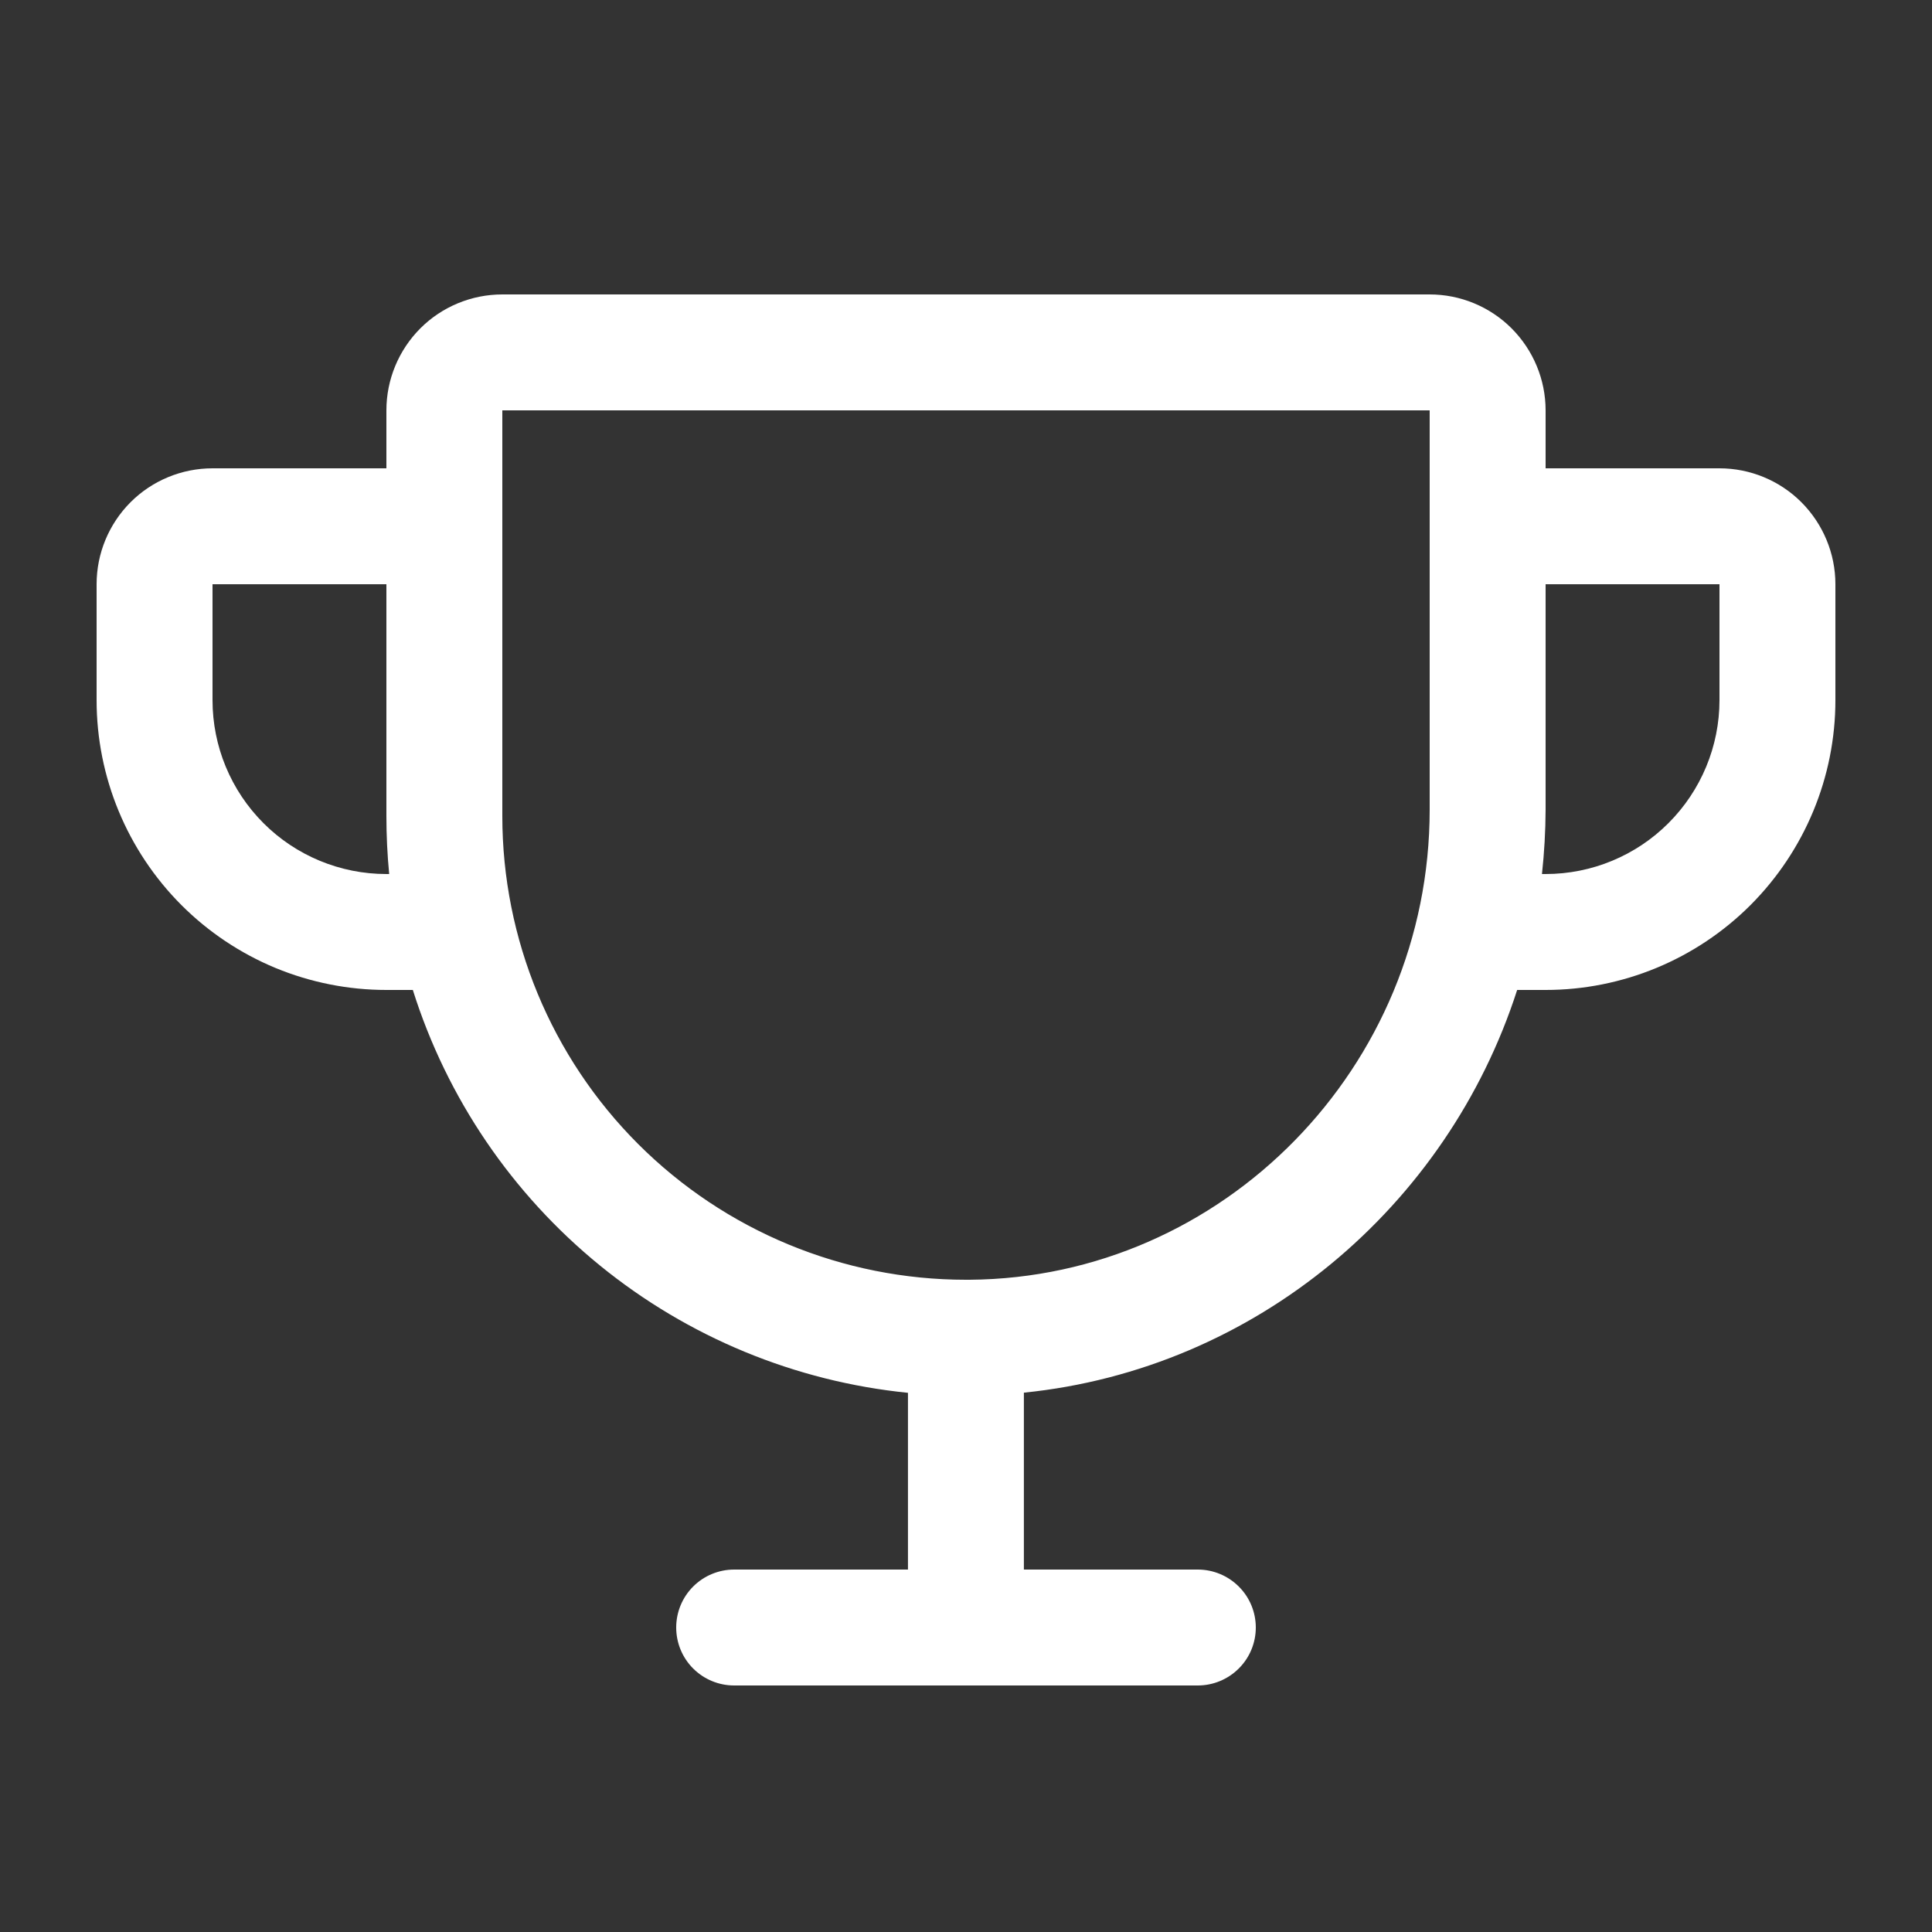 <svg width="25" height="25" viewBox="0 0 25 25" fill="none" xmlns="http://www.w3.org/2000/svg">
<rect x="0" y="0" width="25" height="25" fill="#333333" stroke="none"/>
<path d="M22.25 6.06H20V5.31C20 4.912 19.841 4.531 19.56 4.249C19.279 3.968 18.897 3.81 18.5 3.81H6.5C6.102 3.81 5.72 3.968 5.439 4.249C5.158 4.531 5 4.912 5 5.31V6.06H2.75C2.352 6.06 1.97 6.218 1.689 6.499C1.408 6.781 1.25 7.162 1.25 7.56V9.06C1.25 10.055 1.645 11.008 2.348 11.712C2.696 12.06 3.109 12.336 3.564 12.525C4.019 12.713 4.507 12.81 5 12.81H5.342C5.783 14.21 6.626 15.45 7.765 16.377C8.903 17.303 10.289 17.876 11.749 18.023V20.31H9.5C9.301 20.31 9.11 20.389 8.969 20.53C8.829 20.67 8.75 20.861 8.75 21.06C8.75 21.259 8.829 21.45 8.969 21.59C9.11 21.731 9.301 21.81 9.5 21.81H15.499C15.698 21.81 15.889 21.731 16.03 21.59C16.171 21.45 16.25 21.259 16.25 21.06C16.25 20.861 16.171 20.67 16.03 20.53C15.889 20.389 15.698 20.31 15.499 20.31H13.249V18.021C16.244 17.718 18.728 15.617 19.632 12.81H20C20.994 12.81 21.948 12.415 22.651 11.712C23.354 11.008 23.75 10.055 23.75 9.06V7.56C23.75 7.162 23.591 6.781 23.31 6.499C23.029 6.218 22.647 6.06 22.25 6.06ZM5 11.31C4.403 11.31 3.83 11.073 3.409 10.651C2.987 10.229 2.75 9.657 2.75 9.06V7.56H5V10.56C5 10.81 5.012 11.06 5.036 11.31H5ZM18.5 10.476C18.5 13.806 15.829 16.536 12.546 16.56H12.499C10.908 16.56 9.382 15.928 8.257 14.803C7.132 13.678 6.5 12.151 6.5 10.56V5.31H18.5V10.476ZM22.25 9.06C22.25 9.657 22.012 10.229 21.59 10.651C21.169 11.073 20.596 11.31 20 11.31H19.953C19.983 11.033 19.999 10.755 20 10.476V7.56H22.25V9.06Z" fill="white"/>
</svg>
